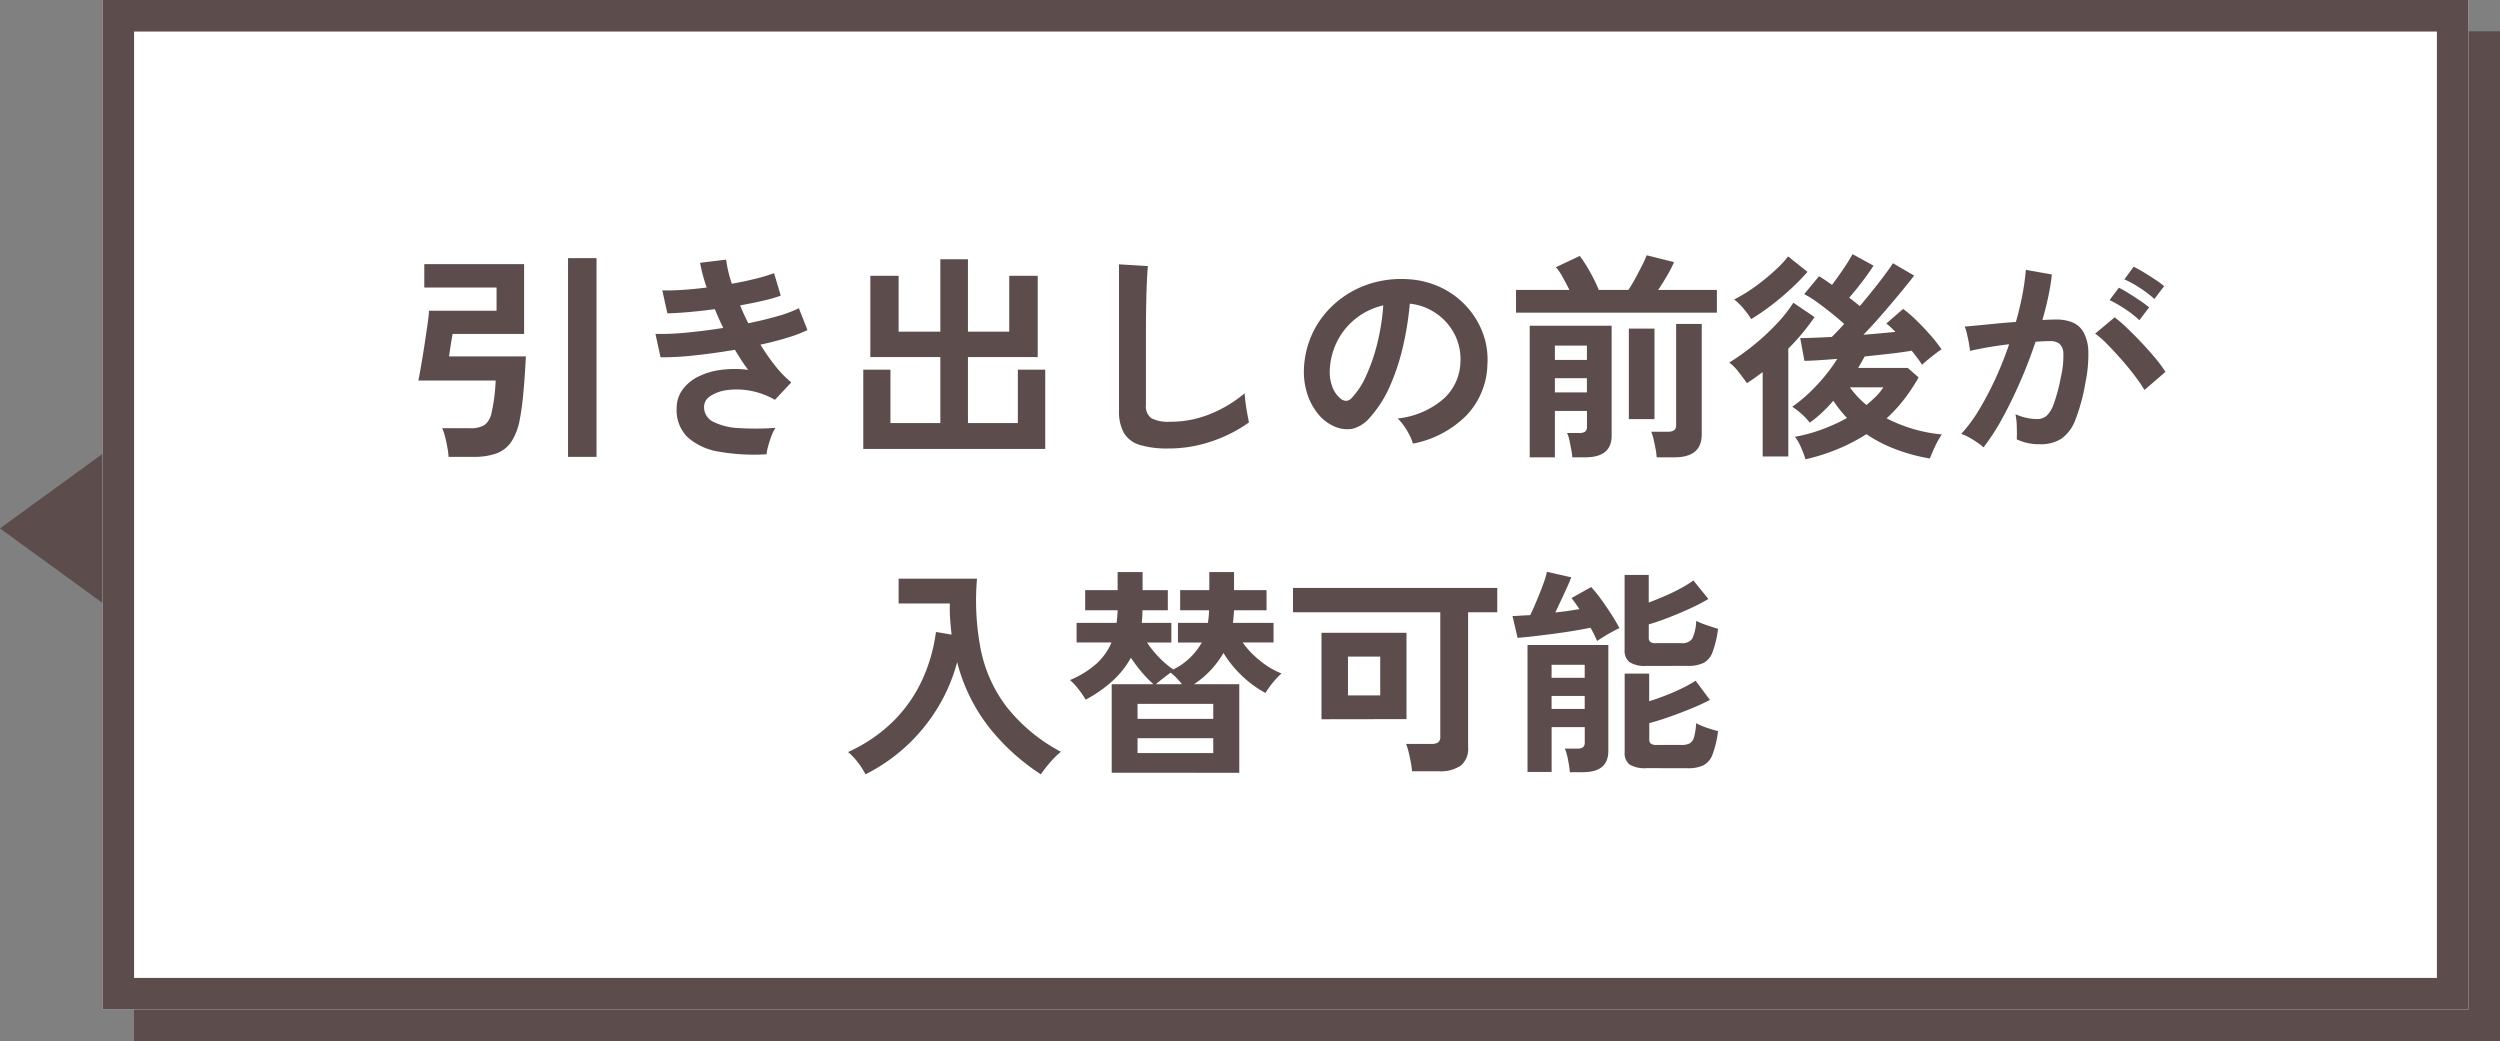 <svg height="66" viewBox="0 0 158.5 66" width="158.5" xmlns="http://www.w3.org/2000/svg"><rect x="0" y="0" width="158.5" height="66" fill="#808080" stroke="none"/><g transform="translate(-444.75 -3123.5)"><g fill="#5c4c4c" stroke="#5c4c4c" stroke-width="2"><path d="m453.25 3125.5h150v64h-150z" stroke="none"/><path d="m454.25 3126.5h148v62h-148z" fill="none"/></g><path d="m8 0 8 11h-16z" fill="#5c4c4c" transform="matrix(0 -1 1 0 444.75 3165)"/><g fill="#fff" stroke="#5c4c4c" stroke-width="2"><path d="m451.25 3123.5h150v64h-150z" stroke="none"/><path d="m452.25 3124.5h148v62h-148z" fill="none"/></g><path d="m-53.06.966a5.06 5.06 0 0 0 -.077-.6q-.063-.35-.147-.679a3.13 3.13 0 0 0 -.182-.539h1.766a1.645 1.645 0 0 0 .931-.21 1.315 1.315 0 0 0 .441-.812 8.862 8.862 0 0 0 .168-.966q.07-.56.084-1.036h-4.9q.07-.336.175-.945t.21-1.288q.1-.679.189-1.274t.1-.917h4.284v-1.47h-4.582v-1.484h6.328v4.424h-4.536q-.014.112-.063.385t-.091.567q-.042.294-.07.476h4.872q-.028.6-.077 1.3t-.119 1.386q-.07.686-.182 1.26a3.806 3.806 0 0 1 -.553 1.477 1.958 1.958 0 0 1 -.959.735 4.268 4.268 0 0 1 -1.428.21zm7.574 0v-12.6h1.806v12.6zm12.586-.166a12.808 12.808 0 0 1 -3-.161 3.911 3.911 0 0 1 -1.995-.91 2.387 2.387 0 0 1 -.705-1.829 1.987 1.987 0 0 1 .364-1.183 2.7 2.7 0 0 1 .994-.833 4.5 4.5 0 0 1 1.449-.434 6.7 6.7 0 0 1 1.729 0q-.224-.294-.434-.616t-.406-.658q-1.316.224-2.569.357a18.118 18.118 0 0 1 -2.149.119l-.322-1.484a15.659 15.659 0 0 0 1.932-.077q1.148-.105 2.366-.3-.294-.6-.532-1.19-.84.112-1.631.182t-1.379.084l-.322-1.456q.574.014 1.309-.035t1.505-.147a10.543 10.543 0 0 1 -.42-1.568l1.652-.2a7.822 7.822 0 0 0 .364 1.529q.784-.14 1.491-.315a10.324 10.324 0 0 0 1.183-.357l.426 1.428a9.749 9.749 0 0 1 -1.134.322q-.672.154-1.442.294.112.28.245.567t.273.567q1.022-.21 1.869-.455a7.68 7.68 0 0 0 1.337-.5l.546 1.386a9.1 9.1 0 0 1 -1.295.49q-.777.238-1.687.434a13.554 13.554 0 0 0 .941 1.349 6.768 6.768 0 0 0 1.015 1.043l-1.036 1.106a4.909 4.909 0 0 0 -1.589-.581 4.631 4.631 0 0 0 -1.449-.035 2.453 2.453 0 0 0 -1.057.378.81.81 0 0 0 -.4.672 1.037 1.037 0 0 0 .6.966 4 4 0 0 0 1.617.392 17.47 17.47 0 0 0 2.31-.014 2.619 2.619 0 0 0 -.259.525q-.119.315-.2.623a2.725 2.725 0 0 0 -.105.525zm6.132-.336v-5.028h1.722v3.388h3.164v-4.186h-4.438v-5.152h1.792v3.542h2.646v-4.592h1.75v4.592h2.618v-3.542h1.806v5.152h-4.424v4.186h3.164v-3.388h1.736v5.026zm19.348-.03a6.039 6.039 0 0 1 -1.813-.224 1.733 1.733 0 0 1 -1.008-.756 2.825 2.825 0 0 1 -.315-1.442v-9.254l1.834.112q-.028.238-.056.8t-.042 1.2q-.014.518-.021 1.134t-.007 1.358v4.312a.929.929 0 0 0 .343.84 2.318 2.318 0 0 0 1.2.224 6.6 6.6 0 0 0 2.6-.518 8.014 8.014 0 0 0 2.115-1.286q.014.266.063.637t.112.7q.063.329.1.511a8.994 8.994 0 0 1 -2.34 1.19 8.407 8.407 0 0 1 -2.765.462zm15.498-.308a2.693 2.693 0 0 0 -.21-.532 4.564 4.564 0 0 0 -.357-.594 3.017 3.017 0 0 0 -.4-.469 5.267 5.267 0 0 0 2.919-1.253 3.235 3.235 0 0 0 1.057-2.261 3.451 3.451 0 0 0 -.378-1.848 3.612 3.612 0 0 0 -1.182-1.317 3.607 3.607 0 0 0 -1.645-.6 19.632 19.632 0 0 1 -.42 2.66 13.93 13.93 0 0 1 -.833 2.548 7.349 7.349 0 0 1 -1.281 2.014 2.121 2.121 0 0 1 -1.113.714 2 2 0 0 1 -1.141-.154 2.724 2.724 0 0 1 -1.036-.8 3.859 3.859 0 0 1 -.686-1.295 4.52 4.52 0 0 1 -.2-1.6 5.838 5.838 0 0 1 .6-2.331 5.858 5.858 0 0 1 1.434-1.828 6.129 6.129 0 0 1 2.058-1.162 6.589 6.589 0 0 1 2.478-.318 5.572 5.572 0 0 1 2 .476 5.221 5.221 0 0 1 1.645 1.155 5.211 5.211 0 0 1 1.092 1.7 4.846 4.846 0 0 1 .321 2.111 4.828 4.828 0 0 1 -1.344 3.213 6.521 6.521 0 0 1 -3.378 1.771zm-4.55-2.826a.54.54 0 0 0 .322.112.484.484 0 0 0 .336-.168 4.941 4.941 0 0 0 .931-1.428 11.607 11.607 0 0 0 .714-2.086 13.876 13.876 0 0 0 .369-2.368 4.32 4.32 0 0 0 -1.715.812 4.336 4.336 0 0 0 -1.185 1.421 4.448 4.448 0 0 0 -.49 1.827 2.637 2.637 0 0 0 .175 1.141 1.728 1.728 0 0 0 .543.737zm11.956 3.694v-8.344h5.194v6.972q0 1.372-1.666 1.372h-.826a4.28 4.28 0 0 0 -.07-.5q-.056-.294-.116-.585a2 2 0 0 0 -.147-.455h.742a.715.715 0 0 0 .4-.084.409.409 0 0 0 .119-.35v-.966h-2.034v2.94zm-.868-9.17v-1.442h3.384q-.2-.406-.434-.826a3.415 3.415 0 0 0 -.42-.616l1.512-.714a8.679 8.679 0 0 1 .63.98 9.652 9.652 0 0 1 .574 1.176h1.876a8.377 8.377 0 0 0 .434-.721q.224-.413.427-.812a6.45 6.45 0 0 0 .3-.665l1.736.434a7.776 7.776 0 0 1 -.434.847q-.28.483-.574.917h3.724v1.442zm8.918 9.17a4.664 4.664 0 0 0 -.07-.532q-.056-.308-.126-.609a2.573 2.573 0 0 0 -.154-.483h1.05a.705.705 0 0 0 .406-.091.417.417 0 0 0 .126-.357v-6.384h1.624v7q0 1.456-1.722 1.456zm-1.764-2.422v-5.74h1.624v5.74zm-4.69-3.752h2.03v-.91h-2.03zm0 2.058h2.03v-.9h-2.03zm15.89 4.242a7.113 7.113 0 0 0 -.27-.72 3.148 3.148 0 0 0 -.4-.707 10.138 10.138 0 0 0 1.659-.448 11.131 11.131 0 0 0 1.641-.745q-.238-.252-.455-.525t-.413-.567a9.487 9.487 0 0 1 -.732.765 7.345 7.345 0 0 1 -.763.623 3.765 3.765 0 0 0 -.518-.553 5.034 5.034 0 0 0 -.588-.455 9.923 9.923 0 0 0 1.546-1.358 11.052 11.052 0 0 0 1.309-1.68q-.672.056-1.218.091t-.868.035l-.266-1.442q.364 0 .882-.021t1.12-.049q.154-.154.357-.364t.427-.462q-.35-.322-.805-.686t-.91-.693a6.058 6.058 0 0 0 -.819-.511l.938-1.134q.2.112.4.252l.427.294q.336-.448.7-.98t.6-.966l1.33.728q-.294.462-.721 1.022t-.819 1.008q.182.14.35.273t.322.259q.63-.742 1.211-1.491t.889-1.225l1.344.784q-.364.476-.91 1.134t-1.147 1.351q-.6.693-1.162 1.267.546-.042 1.064-.091l.966-.091a5.875 5.875 0 0 0 -.574-.532l1.064-.924a7.755 7.755 0 0 1 .875.756q.469.462.889.945a8.738 8.738 0 0 1 .672.861 4.366 4.366 0 0 0 -.385.273q-.245.189-.483.385t-.364.322q-.126-.2-.294-.42t-.368-.476q-.546.1-1.337.189t-1.641.179q-.1.182-.2.357t-.217.371h3.15l.686.6a11.627 11.627 0 0 1 -.924 1.393 9.29 9.29 0 0 1 -1.106 1.2 9.488 9.488 0 0 0 3.5 1.022 5.647 5.647 0 0 0 -.441.784q-.2.434-.315.742a11.374 11.374 0 0 1 -2.124-.569 8.974 8.974 0 0 1 -1.9-.973 11.942 11.942 0 0 1 -1.771.924 12.948 12.948 0 0 1 -2.09.669zm-2.716-.182v-5.348q-.252.182-.5.364t-.5.336q-.224-.322-.539-.721a2.82 2.82 0 0 0 -.581-.581 14.935 14.935 0 0 0 1.505-1.071 14.572 14.572 0 0 0 1.449-1.33 9.128 9.128 0 0 0 1.112-1.393l1.344.91a14.449 14.449 0 0 1 -1.666 2v6.834zm-.728-8.708a5.427 5.427 0 0 0 -.469-.644 3.881 3.881 0 0 0 -.609-.6 9.434 9.434 0 0 0 .924-.539 11.816 11.816 0 0 0 .987-.721q.483-.392.882-.777a5.481 5.481 0 0 0 .623-.693l1.232.98a13.7 13.7 0 0 1 -1.071 1.092q-.609.56-1.253 1.05a14.221 14.221 0 0 1 -1.246.852zm7.308 5.446q.322-.266.6-.539a3.413 3.413 0 0 0 .469-.581h-2.119a5.689 5.689 0 0 0 1.05 1.12zm7.42 2.688a2.871 2.871 0 0 0 -.392-.308q-.262-.182-.546-.336a2.4 2.4 0 0 0 -.476-.21 9.27 9.27 0 0 0 1.134-1.533 19.838 19.838 0 0 0 1.036-1.967 22.15 22.15 0 0 0 .868-2.184q-.714.084-1.379.2t-1.1.224q-.014-.182-.07-.49t-.129-.613a2.143 2.143 0 0 0 -.14-.441q.322-.028.84-.077t1.148-.112q.63-.063 1.26-.105.252-.882.413-1.729a14.385 14.385 0 0 0 .217-1.575l1.652.294q-.07.644-.224 1.379t-.378 1.505q.28-.014.5-.021t.392-.007a2.7 2.7 0 0 1 1 .175 1.432 1.432 0 0 1 .707.616 2.642 2.642 0 0 1 .313 1.218 8.68 8.68 0 0 1 -.182 1.981 12.07 12.07 0 0 1 -.637 2.366 2.575 2.575 0 0 1 -.889 1.2 2.425 2.425 0 0 1 -1.358.35 3.31 3.31 0 0 1 -1.47-.308q.014-.336 0-.812a4.19 4.19 0 0 0 -.084-.784 3.391 3.391 0 0 0 1.372.308.923.923 0 0 0 .581-.189 1.8 1.8 0 0 0 .469-.756 10.533 10.533 0 0 0 .448-1.673 5.888 5.888 0 0 0 .168-1.519.843.843 0 0 0 -.266-.651.966.966 0 0 0 -.56-.154q-.392 0-.938.042-.434 1.3-.987 2.562t-1.144 2.335a13.551 13.551 0 0 1 -1.169 1.799zm10.206-3.64a9.912 9.912 0 0 0 -.616-.9q-.392-.518-.854-1.043t-.9-.966a5.637 5.637 0 0 0 -.756-.665l1.236-1.032a9.046 9.046 0 0 1 .784.679q.448.427.924.931t.882.994a7.791 7.791 0 0 1 .63.854zm.63-5.768a6.8 6.8 0 0 0 -.931-.707 6.934 6.934 0 0 0 -.973-.539l.588-.8q.238.112.609.336t.742.469a5.758 5.758 0 0 1 .581.427zm-.952 1.344a6.411 6.411 0 0 0 -.917-.714 7.9 7.9 0 0 0 -.973-.56l.588-.784a6.264 6.264 0 0 1 .609.343q.371.231.735.476a6.113 6.113 0 0 1 .574.427zm-80.766 28.792a4.722 4.722 0 0 0 -.483-.756 4.035 4.035 0 0 0 -.623-.658 9.836 9.836 0 0 0 2.877-1.96 9.049 9.049 0 0 0 1.82-2.6 10.481 10.481 0 0 0 .875-3.052l.994.168q-.056-.476-.091-.966t-.021-1.008h-3.248v-1.572h4.97a16.271 16.271 0 0 0 .238 4.494 8.913 8.913 0 0 0 1.645 3.64 10.886 10.886 0 0 0 3.437 2.842 4.841 4.841 0 0 0 -.672.658 8.475 8.475 0 0 0 -.6.77 13.636 13.636 0 0 1 -3.262-2.954 11.193 11.193 0 0 1 -2.044-4.158 10.955 10.955 0 0 1 -1.225 2.877 11.261 11.261 0 0 1 -1.981 2.429 11.284 11.284 0 0 1 -2.606 1.806zm15.61-.1v-5.612h2.646a7.5 7.5 0 0 1 -.728-.749 9.151 9.151 0 0 1 -.7-.931 5.762 5.762 0 0 1 -1.127 1.435 8.264 8.264 0 0 1 -1.743 1.225 5.183 5.183 0 0 0 -.455-.665 3.774 3.774 0 0 0 -.539-.581 6 6 0 0 0 1.673-1.029 3.793 3.793 0 0 0 .959-1.351h-2.212v-1.246h2.534q.028-.2.042-.392t.028-.406h-2.06v-1.274h2.058v-1.148h1.582v1.148h1.6v1.274h-1.61a7.233 7.233 0 0 1 -.042.8h1.876v1.246h-1.54a6.45 6.45 0 0 0 .763.945 5.563 5.563 0 0 0 .9.763 4.177 4.177 0 0 0 1.806-1.708h-1.511v-1.248h1.9q.028-.2.049-.392a3.811 3.811 0 0 0 .021-.406h-1.83v-1.274h1.848v-1.148h1.568v1.148h2.062v1.274h-2.062q-.014.21-.028.406t-.042.392h2.576v1.246h-1.96a5.791 5.791 0 0 0 1.116 1.166 5.158 5.158 0 0 0 1.351.8 3.47 3.47 0 0 0 -.357.35 5.838 5.838 0 0 0 -.378.462q-.175.238-.287.42a6.627 6.627 0 0 1 -1.449-1.05 6.891 6.891 0 0 1 -1.211-1.484 5.952 5.952 0 0 1 -1.869 1.982h2.87v5.614zm1.638-1.246h4.8v-.946h-4.8zm0-2.17h4.8v-.952h-4.8zm1.162-2.2h1.652a5.151 5.151 0 0 0 -.343-.392 3.4 3.4 0 0 0 -.371-.336q-.224.154-.49.364t-.448.368zm16.24 5.524a4.686 4.686 0 0 0 -.077-.574q-.063-.336-.14-.651a3.351 3.351 0 0 0 -.161-.511h1.61a.73.73 0 0 0 .427-.1.445.445 0 0 0 .133-.378v-7.87h-9.338v-1.54h12.95v1.54h-1.848v8.554a1.386 1.386 0 0 1 -.462 1.169 2.274 2.274 0 0 1 -1.4.357zm-5.74-3.3v-5.482h5.39v5.474zm1.68-1.512h2.044v-2.458h-2.044zm14.07 4.872a7.556 7.556 0 0 0 -.119-.784 3.5 3.5 0 0 0 -.2-.714h.77a.646.646 0 0 0 .378-.084.4.4 0 0 0 .112-.336v-.942h-2.1v2.842h-1.529v-8.05h5.124v6.72q0 1.344-1.6 1.344zm4.858-.26a1.863 1.863 0 0 1 -1.078-.231.909.909 0 0 1 -.308-.777v-4.984h1.554v1.75q.5-.154 1.057-.371t1.05-.462a7.49 7.49 0 0 0 .835-.469l.91 1.218q-.5.266-1.2.553t-1.4.532q-.7.245-1.246.385v1.036a.332.332 0 0 0 .1.266.607.607 0 0 0 .378.084h1.558a1.09 1.09 0 0 0 .525-.1.651.651 0 0 0 .28-.406 4.293 4.293 0 0 0 .133-.875 3.783 3.783 0 0 0 .665.287q.427.147.721.217a6.435 6.435 0 0 1 -.35 1.484 1.255 1.255 0 0 1 -.581.686 2.259 2.259 0 0 1 -.987.182zm0-6.482a1.819 1.819 0 0 1 -1.078-.238.93.93 0 0 1 -.312-.78v-4.75h1.53v1.75q.49-.182 1.022-.413t1.008-.487a6.918 6.918 0 0 0 .8-.5l.952 1.176a12.218 12.218 0 0 1 -1.176.609q-.686.315-1.379.581t-1.225.42v.84a.346.346 0 0 0 .091.266.574.574 0 0 0 .371.084h1.606a.758.758 0 0 0 .686-.28 2.764 2.764 0 0 0 .252-1.134 4.863 4.863 0 0 0 .665.273q.427.147.721.231a6.435 6.435 0 0 1 -.35 1.484 1.255 1.255 0 0 1 -.581.686 2.259 2.259 0 0 1 -.987.182zm-3.136-1.582q-.07-.168-.175-.385t-.245-.455q-.462.1-1.078.2t-1.274.189q-.658.084-1.253.154t-1.015.1l-.322-1.386q.224 0 .511-.021t.609-.032q.182-.364.406-.9t.413-1.043a5.417 5.417 0 0 0 .245-.805l1.54.35q-.084.238-.259.623t-.371.805q-.2.42-.378.8.42-.042.812-.1t.714-.112q-.266-.406-.5-.7l1.246-.7a7.76 7.76 0 0 1 .609.749q.343.469.665.973t.518.882q-.182.084-.455.231t-.532.308q-.263.163-.431.275zm-2.884 4.312h2.1v-.826h-2.1zm0-1.974h2.1v-.826h-2.1z" fill="#5c4c4c" transform="translate(526.25 3151.5)"/></g></svg>